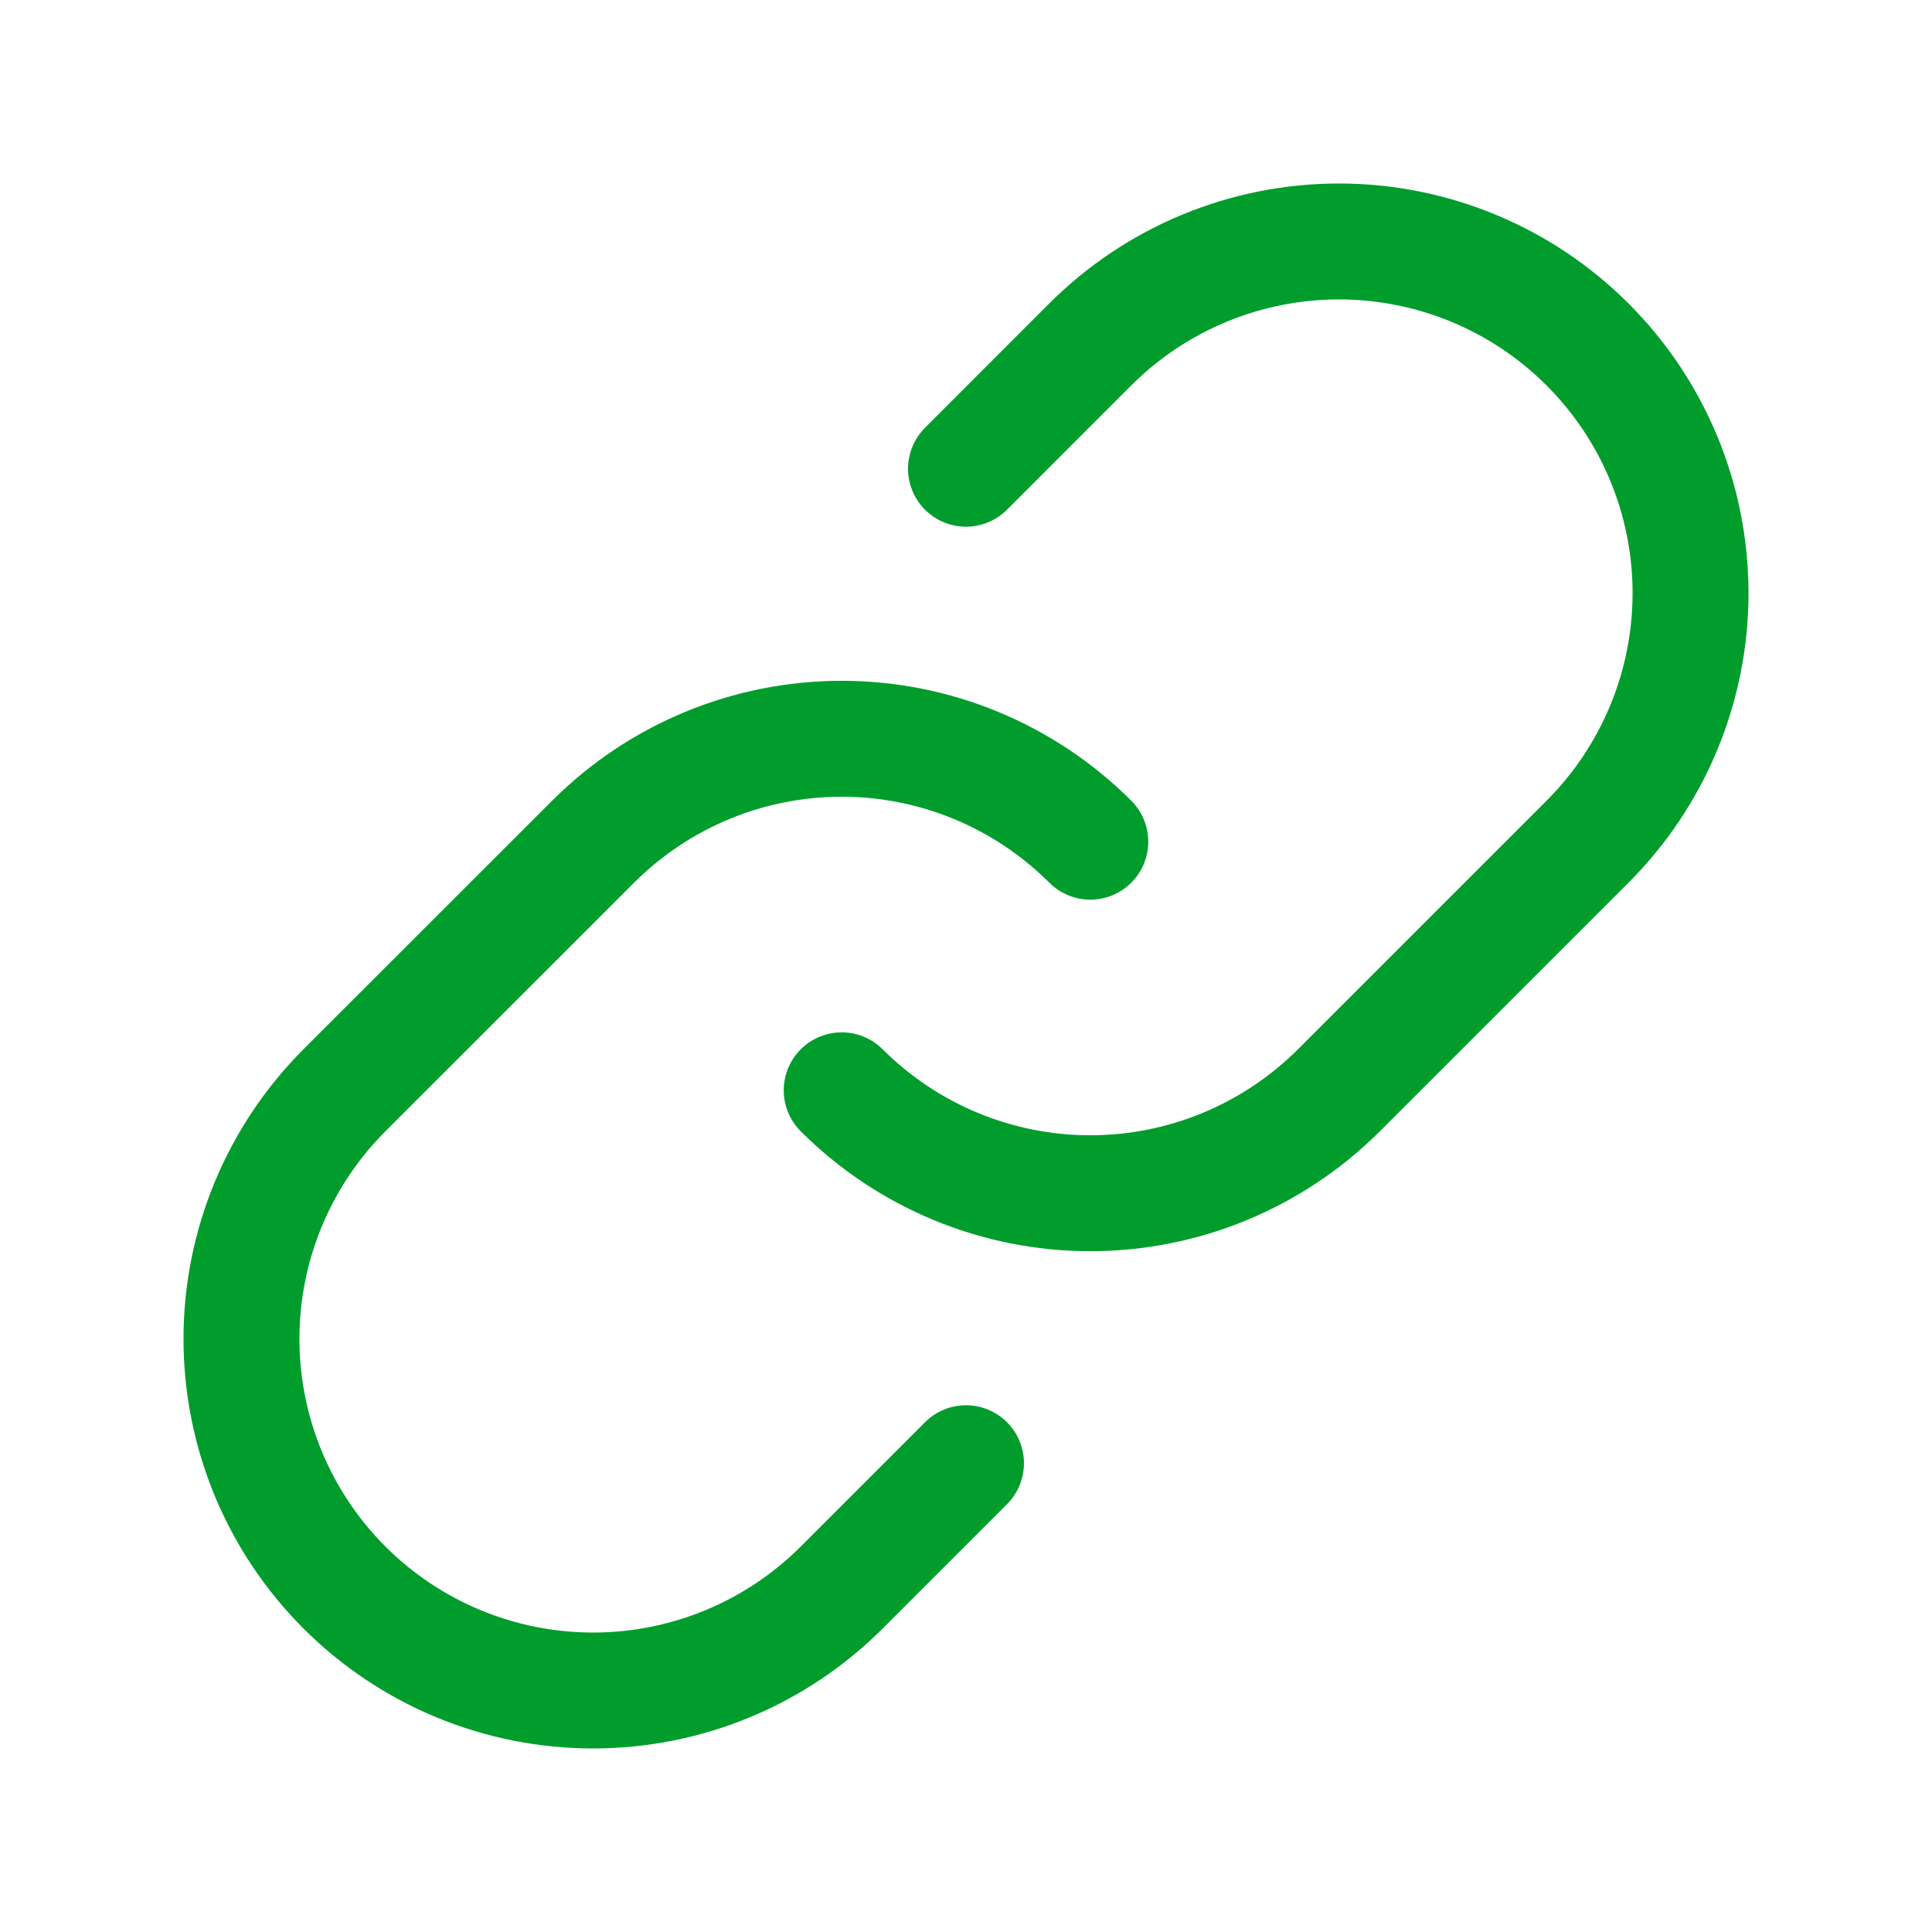 <svg width="50" height="50" viewBox="0 0 50 50" fill="none" xmlns="http://www.w3.org/2000/svg">
<path d="M28.217 21.783C26.51 20.077 24.196 19.119 21.783 19.119C19.37 19.119 17.056 20.077 15.35 21.783L8.914 28.216C7.208 29.923 6.249 32.237 6.249 34.651C6.249 37.064 7.208 39.379 8.914 41.085C10.621 42.792 12.935 43.75 15.349 43.75C17.762 43.75 20.077 42.792 21.783 41.085L25 37.868" stroke="#009D2C" stroke-width="3" stroke-linecap="round" stroke-linejoin="round"/>
<path d="M21.783 28.217C23.49 29.922 25.804 30.881 28.216 30.881C30.629 30.881 32.943 29.922 34.65 28.217L41.085 21.783C42.792 20.077 43.751 17.762 43.751 15.349C43.751 12.935 42.792 10.621 41.085 8.914C39.379 7.208 37.064 6.249 34.651 6.249C32.237 6.249 29.923 7.208 28.216 8.914L25 12.131" stroke="#009D2C" stroke-width="3" stroke-linecap="round" stroke-linejoin="round"/>
</svg>
